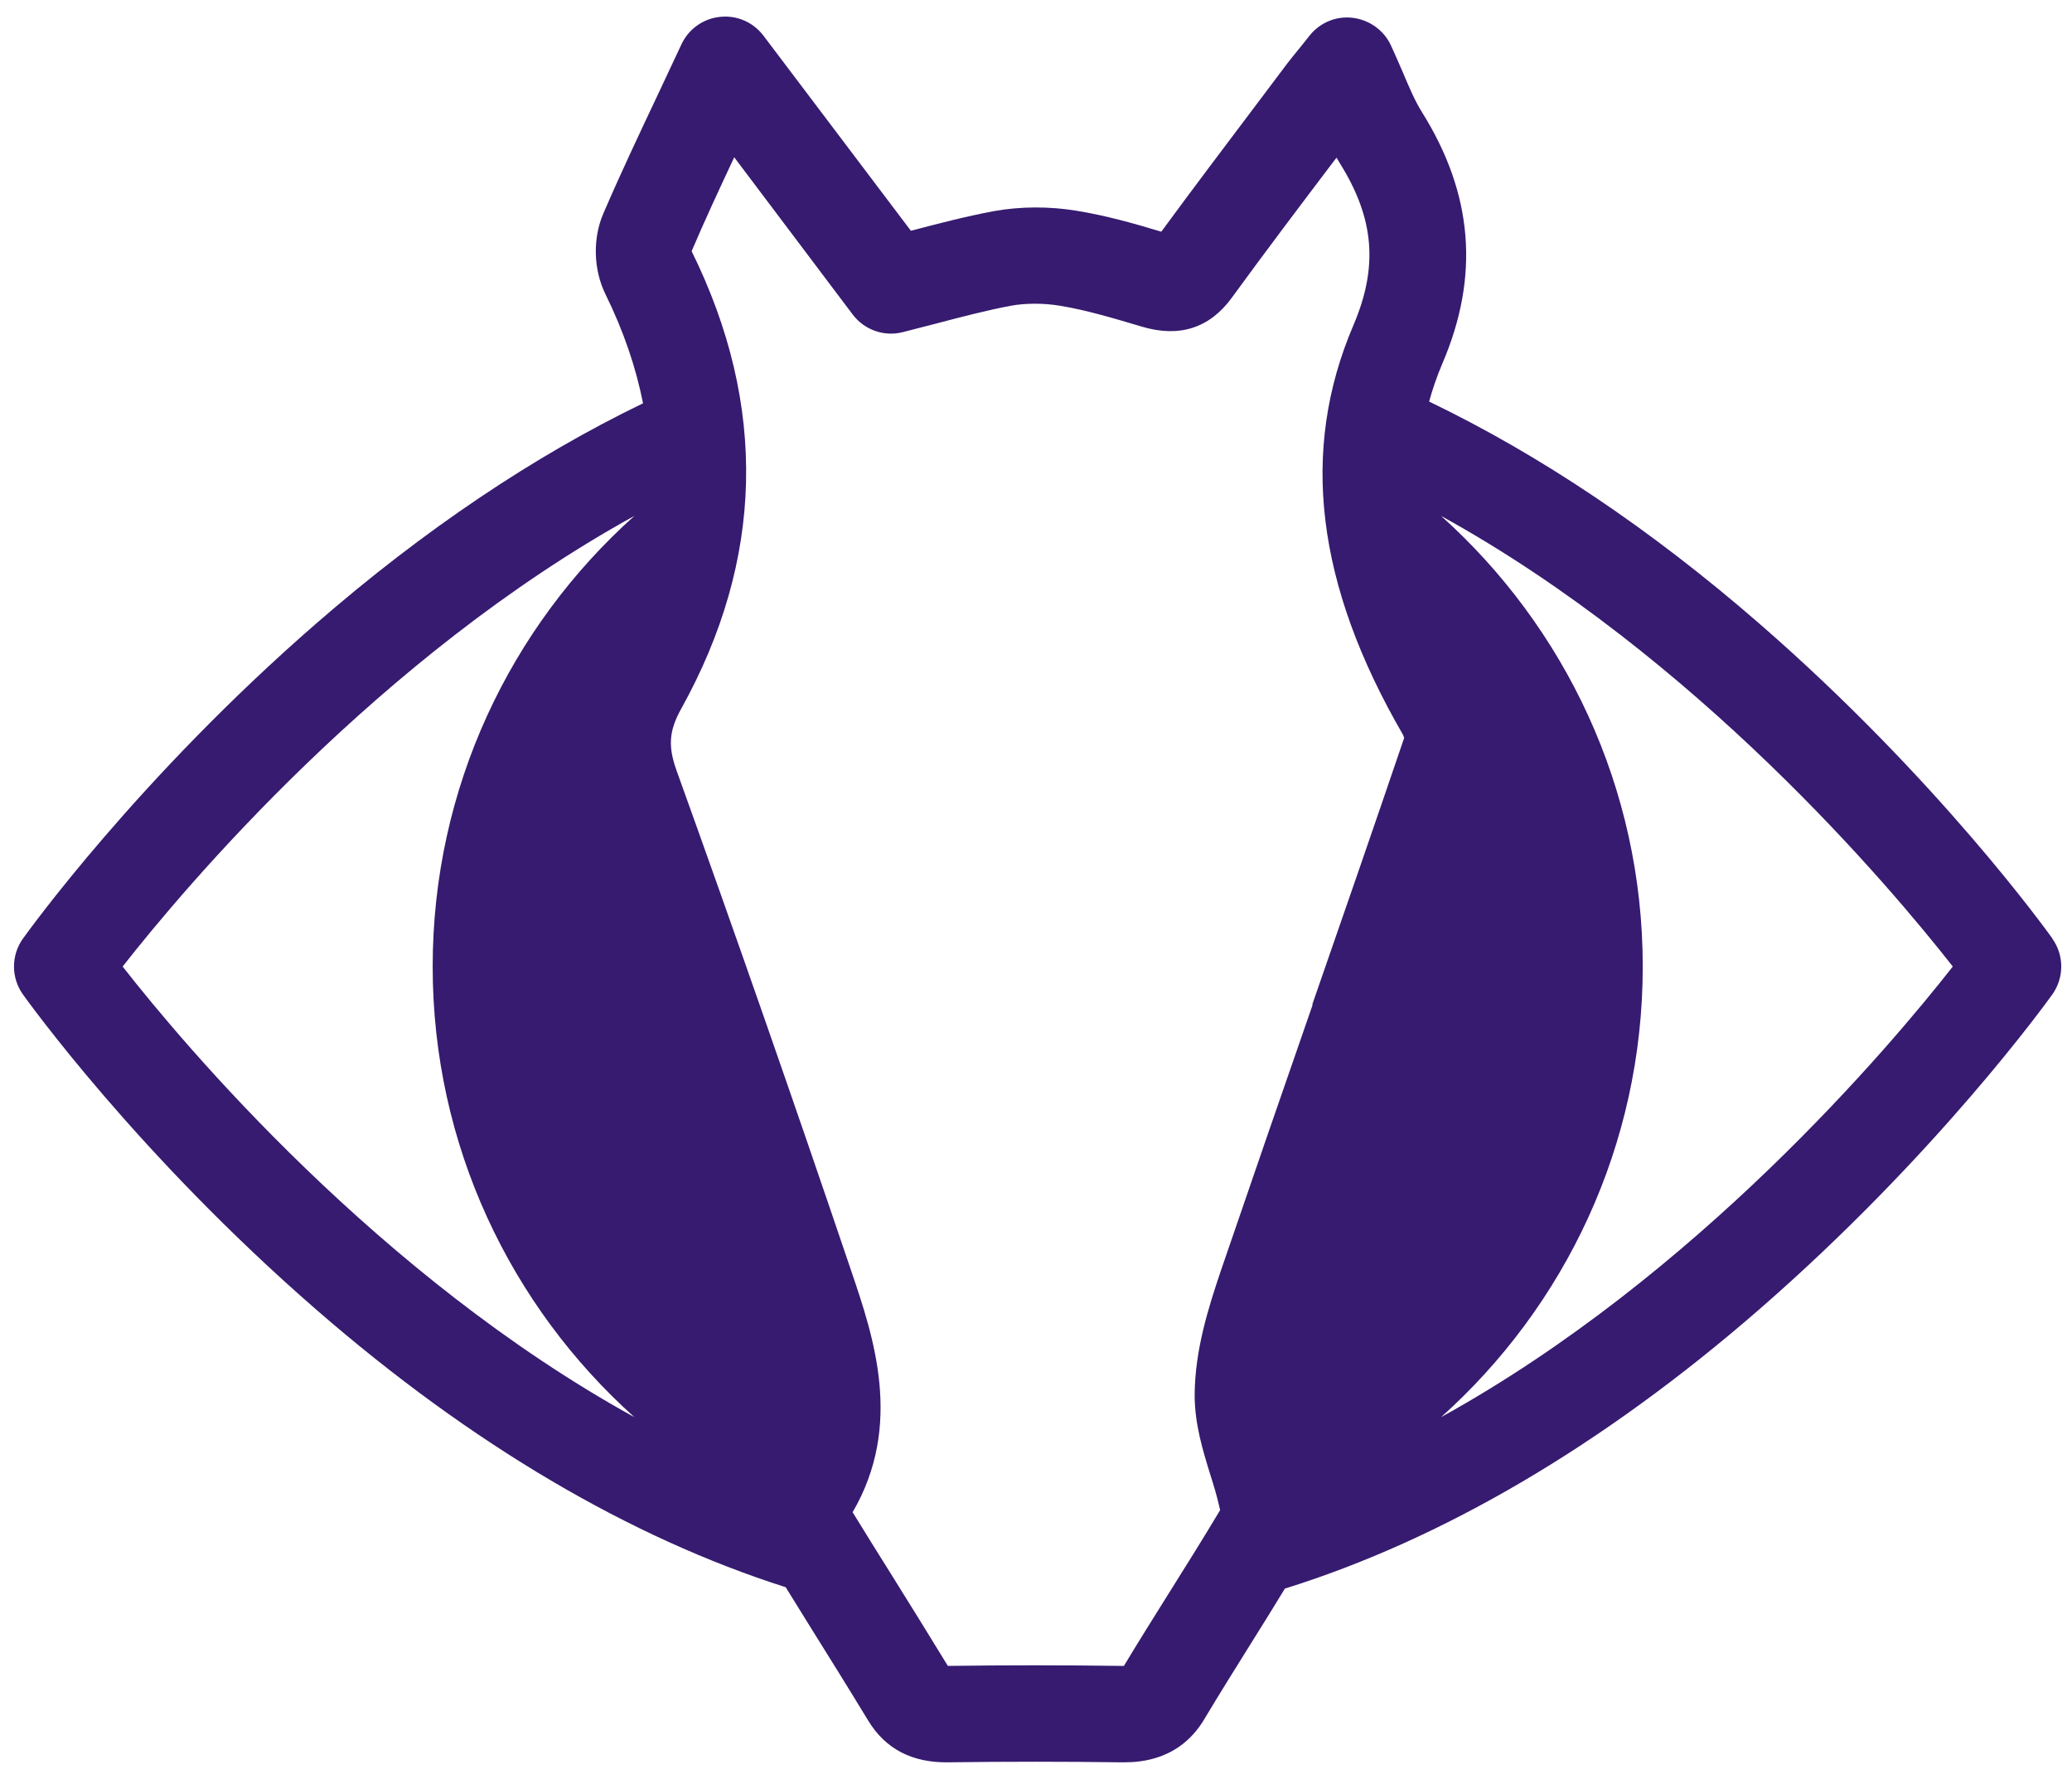 <svg xmlns="http://www.w3.org/2000/svg" width="113" height="97" viewBox="0 0 113 97" fill="none"><path d="M111.935 51.176C111.683 50.829 105.689 42.46 95.931 33.986C89.99 28.824 83.954 24.787 77.939 21.895C78.129 21.201 78.371 20.508 78.665 19.814C80.705 15.051 80.337 10.572 77.55 6.115C77.161 5.494 76.856 4.769 76.499 3.928C76.299 3.465 76.089 2.982 75.858 2.477C75.479 1.657 74.69 1.089 73.786 0.973C72.882 0.858 71.988 1.226 71.42 1.941L70.926 2.561C70.631 2.918 70.411 3.192 70.2 3.465L68.539 5.673C66.835 7.933 65.069 10.267 63.334 12.633C61.904 12.202 60.326 11.75 58.686 11.487C57.214 11.245 55.626 11.256 54.228 11.508C52.692 11.792 51.21 12.181 49.769 12.559C49.738 12.559 49.706 12.58 49.675 12.58L41.641 1.951C41.084 1.215 40.19 0.816 39.264 0.921C38.349 1.016 37.55 1.583 37.161 2.424C36.751 3.307 36.341 4.159 35.952 5C34.869 7.292 33.849 9.447 32.903 11.645C32.314 13.011 32.366 14.704 33.018 16.039C34.007 18.047 34.68 20.024 35.069 21.99C29.107 24.871 23.123 28.887 17.245 33.996C7.508 42.46 1.504 50.829 1.252 51.176C0.6 52.09 0.6 53.31 1.252 54.224C1.504 54.572 7.498 62.94 17.256 71.414C25.7 78.753 34.364 83.841 42.85 86.543C43.281 87.237 43.702 87.92 44.133 88.614C45.216 90.349 46.299 92.084 47.351 93.818C48.297 95.374 49.769 96.131 51.767 96.089C54.88 96.047 58.024 96.047 61.094 96.089C61.157 96.089 61.231 96.089 61.315 96.089C62.251 96.089 64.354 95.942 65.668 93.755C66.509 92.347 67.393 90.938 68.266 89.539C68.865 88.583 69.475 87.605 70.074 86.617C78.644 83.946 87.393 78.826 95.921 71.414C105.668 62.94 111.673 54.572 111.925 54.224C112.577 53.31 112.577 52.09 111.925 51.176H111.935ZM34.596 77.27C20.652 69.585 10.085 57.042 6.688 52.7C10.085 48.368 20.652 35.815 34.596 28.13C27.845 34.175 23.597 42.944 23.597 52.7C23.597 62.457 27.855 71.225 34.596 77.27ZM71.588 54.782C69.916 59.597 68.244 64.423 66.594 69.248C65.879 71.362 65.174 73.622 65.153 76.019C65.142 77.628 65.605 79.1 66.005 80.403C66.194 80.992 66.362 81.56 66.488 82.106C66.499 82.169 66.52 82.264 66.541 82.338C65.658 83.82 64.722 85.313 63.818 86.753C62.966 88.11 62.125 89.455 61.294 90.833C61.252 90.833 61.22 90.833 61.178 90.833C59.611 90.812 58.024 90.801 56.436 90.801C54.848 90.801 53.271 90.812 51.693 90.833C50.673 89.161 49.632 87.489 48.591 85.818C47.897 84.714 47.203 83.599 46.499 82.453C49.275 77.701 47.645 72.886 46.425 69.301C43.334 60.175 40.127 50.986 36.888 41.987C36.425 40.683 36.488 39.842 37.14 38.664C41.672 30.517 41.872 22.116 37.719 13.695C38.434 12.013 39.222 10.331 40.042 8.575L46.499 17.143C47.13 17.984 48.213 18.373 49.233 18.11C49.853 17.953 50.463 17.795 51.073 17.637C52.471 17.27 53.797 16.922 55.132 16.67C55.931 16.523 56.93 16.523 57.803 16.67C59.285 16.912 60.8 17.375 62.261 17.806C64.312 18.426 65.973 17.89 67.182 16.229C68.981 13.758 70.873 11.256 72.703 8.838L72.892 8.596C72.955 8.701 73.008 8.796 73.071 8.901C74.953 11.908 75.174 14.546 73.807 17.743C70.884 24.576 71.767 31.873 76.509 40.052C76.541 40.105 76.562 40.221 76.583 40.221C74.932 45.078 73.25 49.925 71.567 54.771L71.588 54.782ZM78.591 77.27C85.342 71.225 89.59 62.457 89.59 52.7C89.59 42.944 85.332 34.175 78.591 28.13C92.535 35.815 103.103 48.368 106.499 52.7C103.103 57.032 92.535 69.574 78.591 77.27Z" fill="#361B70"></path></svg>